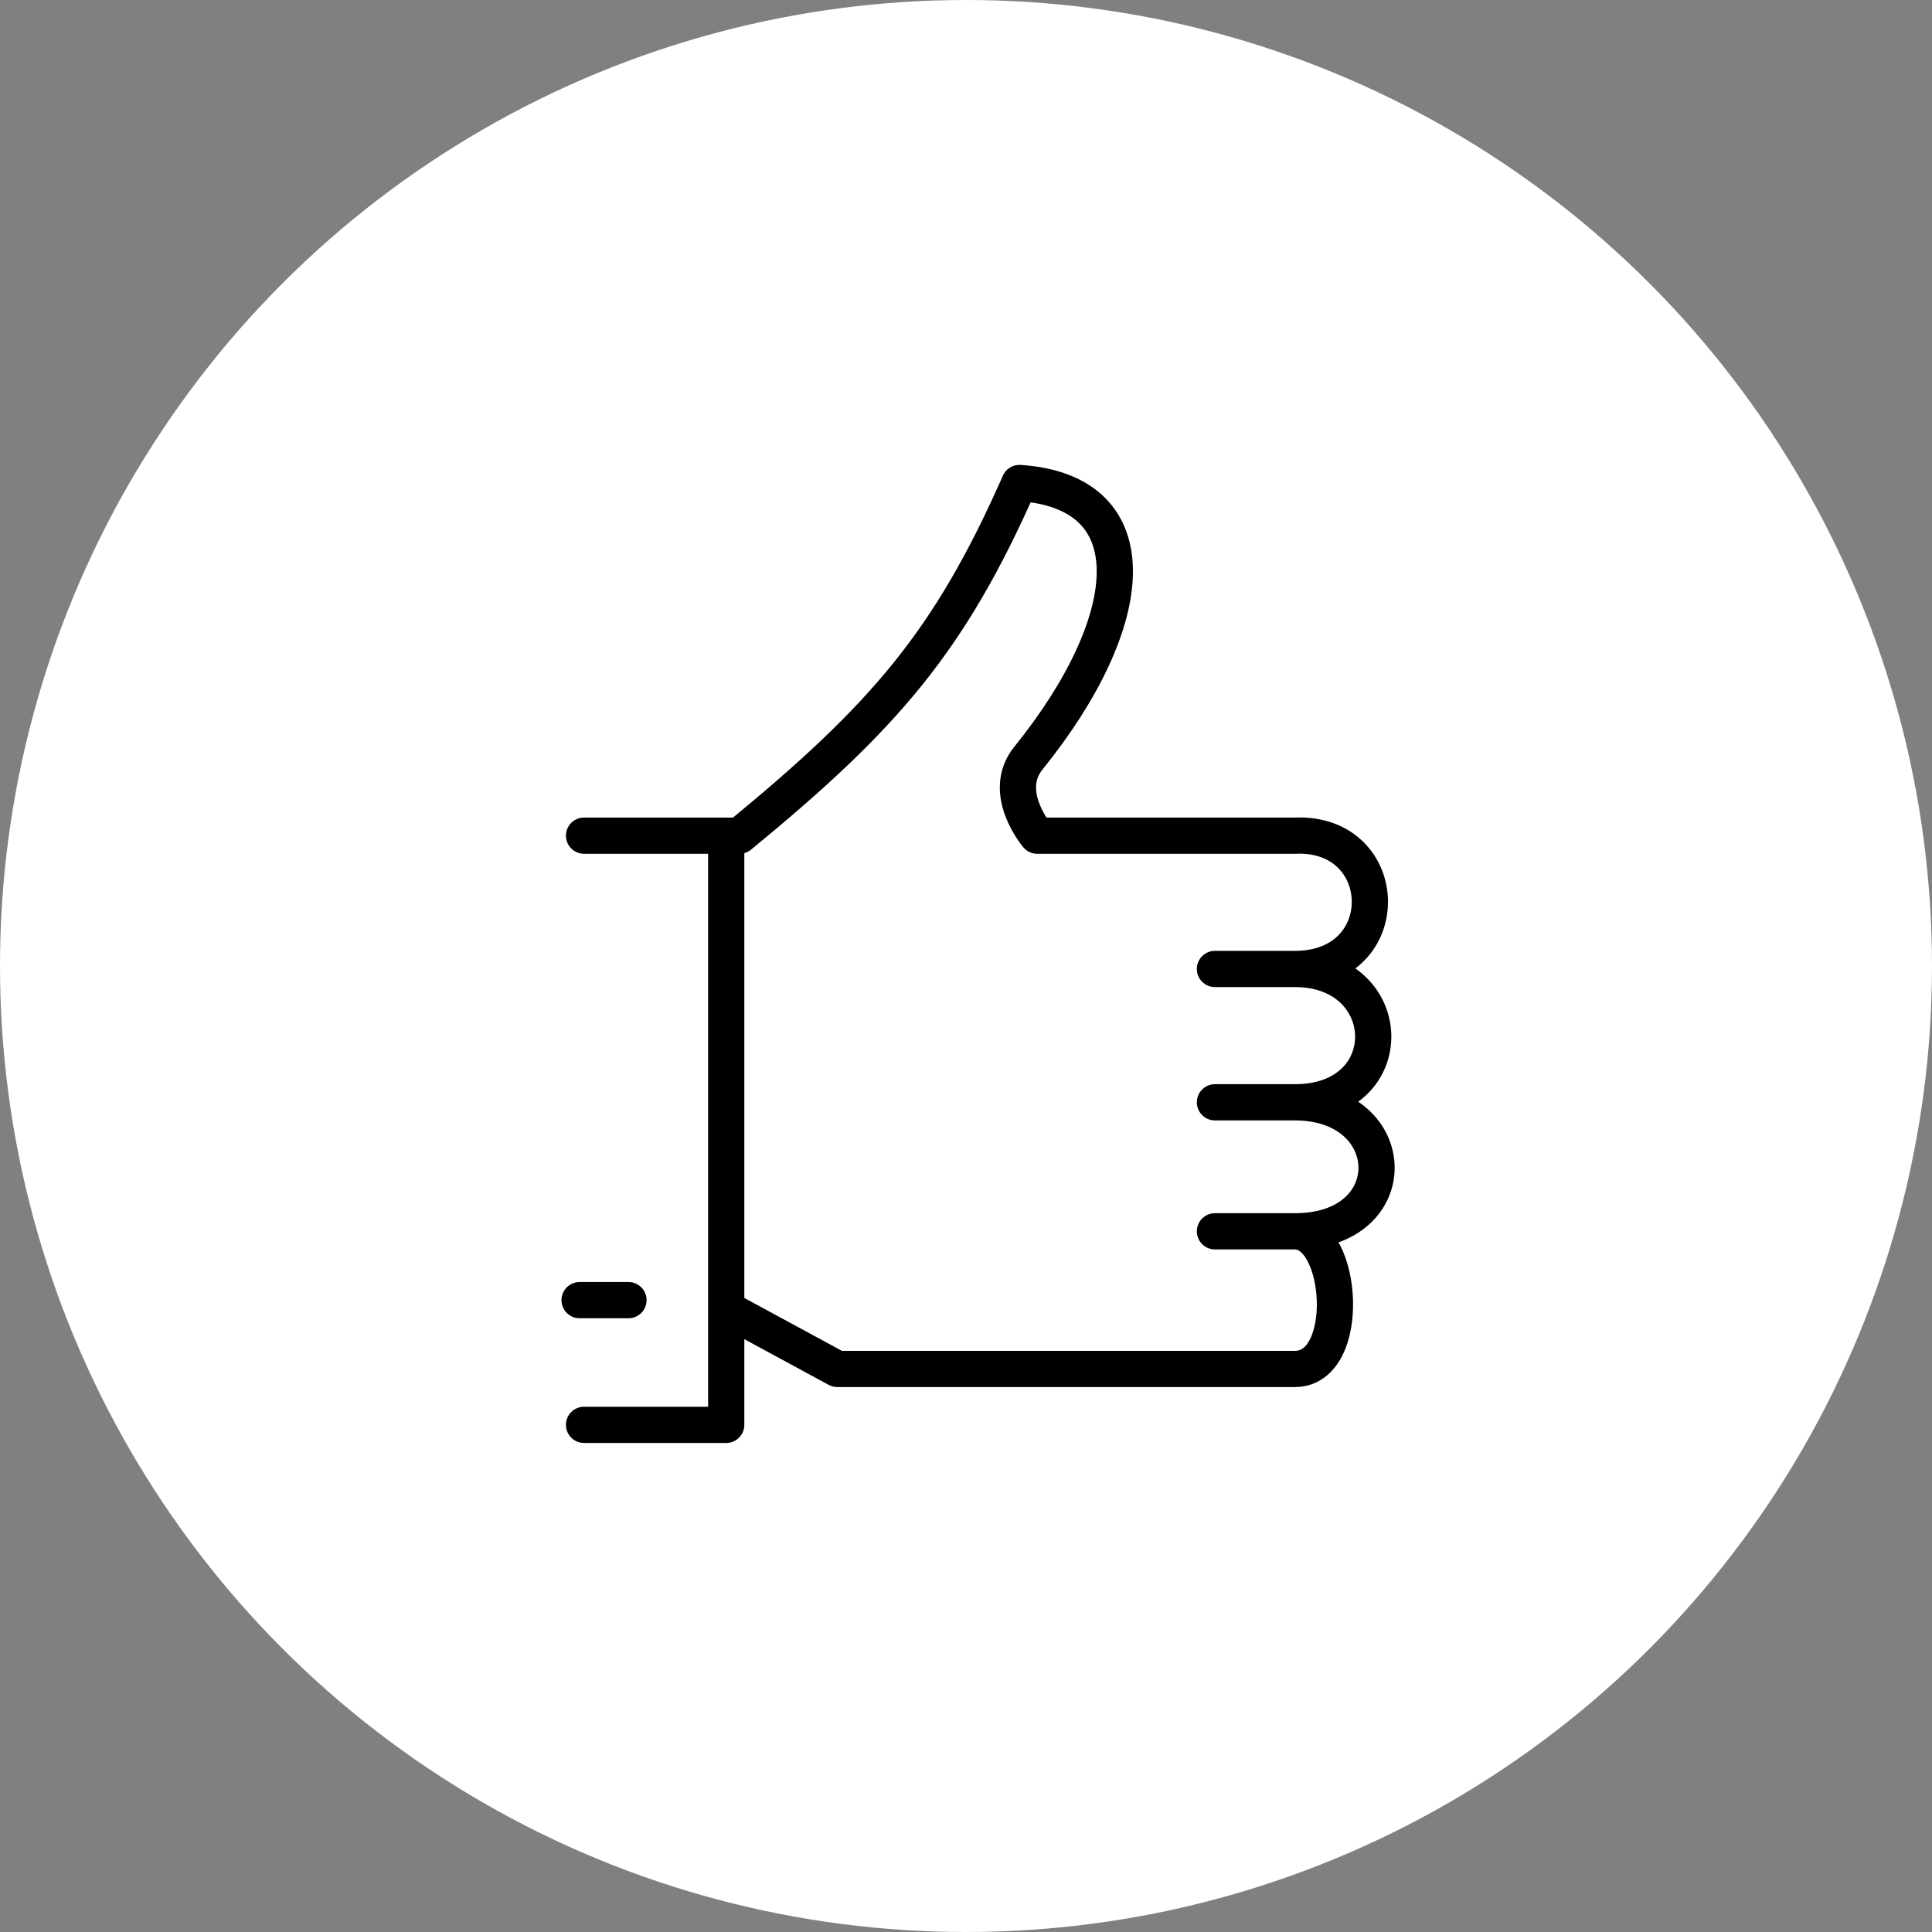 <svg width="80" height="80" viewBox="0 0 80 80" fill="none" xmlns="http://www.w3.org/2000/svg">
<rect x="0" y="0" width="80" height="80" fill="#808080" stroke="none"/>
<circle cx="40" cy="40" r="40" fill="white"/>
<path d="M24.184 34.603H30.071M53.619 40.123C57.85 40.123 57.666 34.425 53.619 34.603H42.949C42.949 34.603 41.431 32.822 42.581 31.397C47.18 25.699 47.655 20.359 42.213 20C39.32 26.562 36.624 29.677 30.623 34.603H30.071M53.619 40.123C57.85 40.123 58.035 45.644 53.619 45.644M53.619 40.123H50.308M53.619 45.644C58.035 45.644 58.218 50.986 53.619 50.986M53.619 45.644H50.308M53.619 50.986C55.643 50.986 56.011 56.685 53.619 56.685H34.67L30.071 54.192M53.619 50.986H50.308M30.071 54.192V34.603M30.071 54.192V59H24.184M24 53.836H26.024" stroke="black" stroke-width="1.5" stroke-linecap="round" stroke-linejoin="round"/>
</svg>

